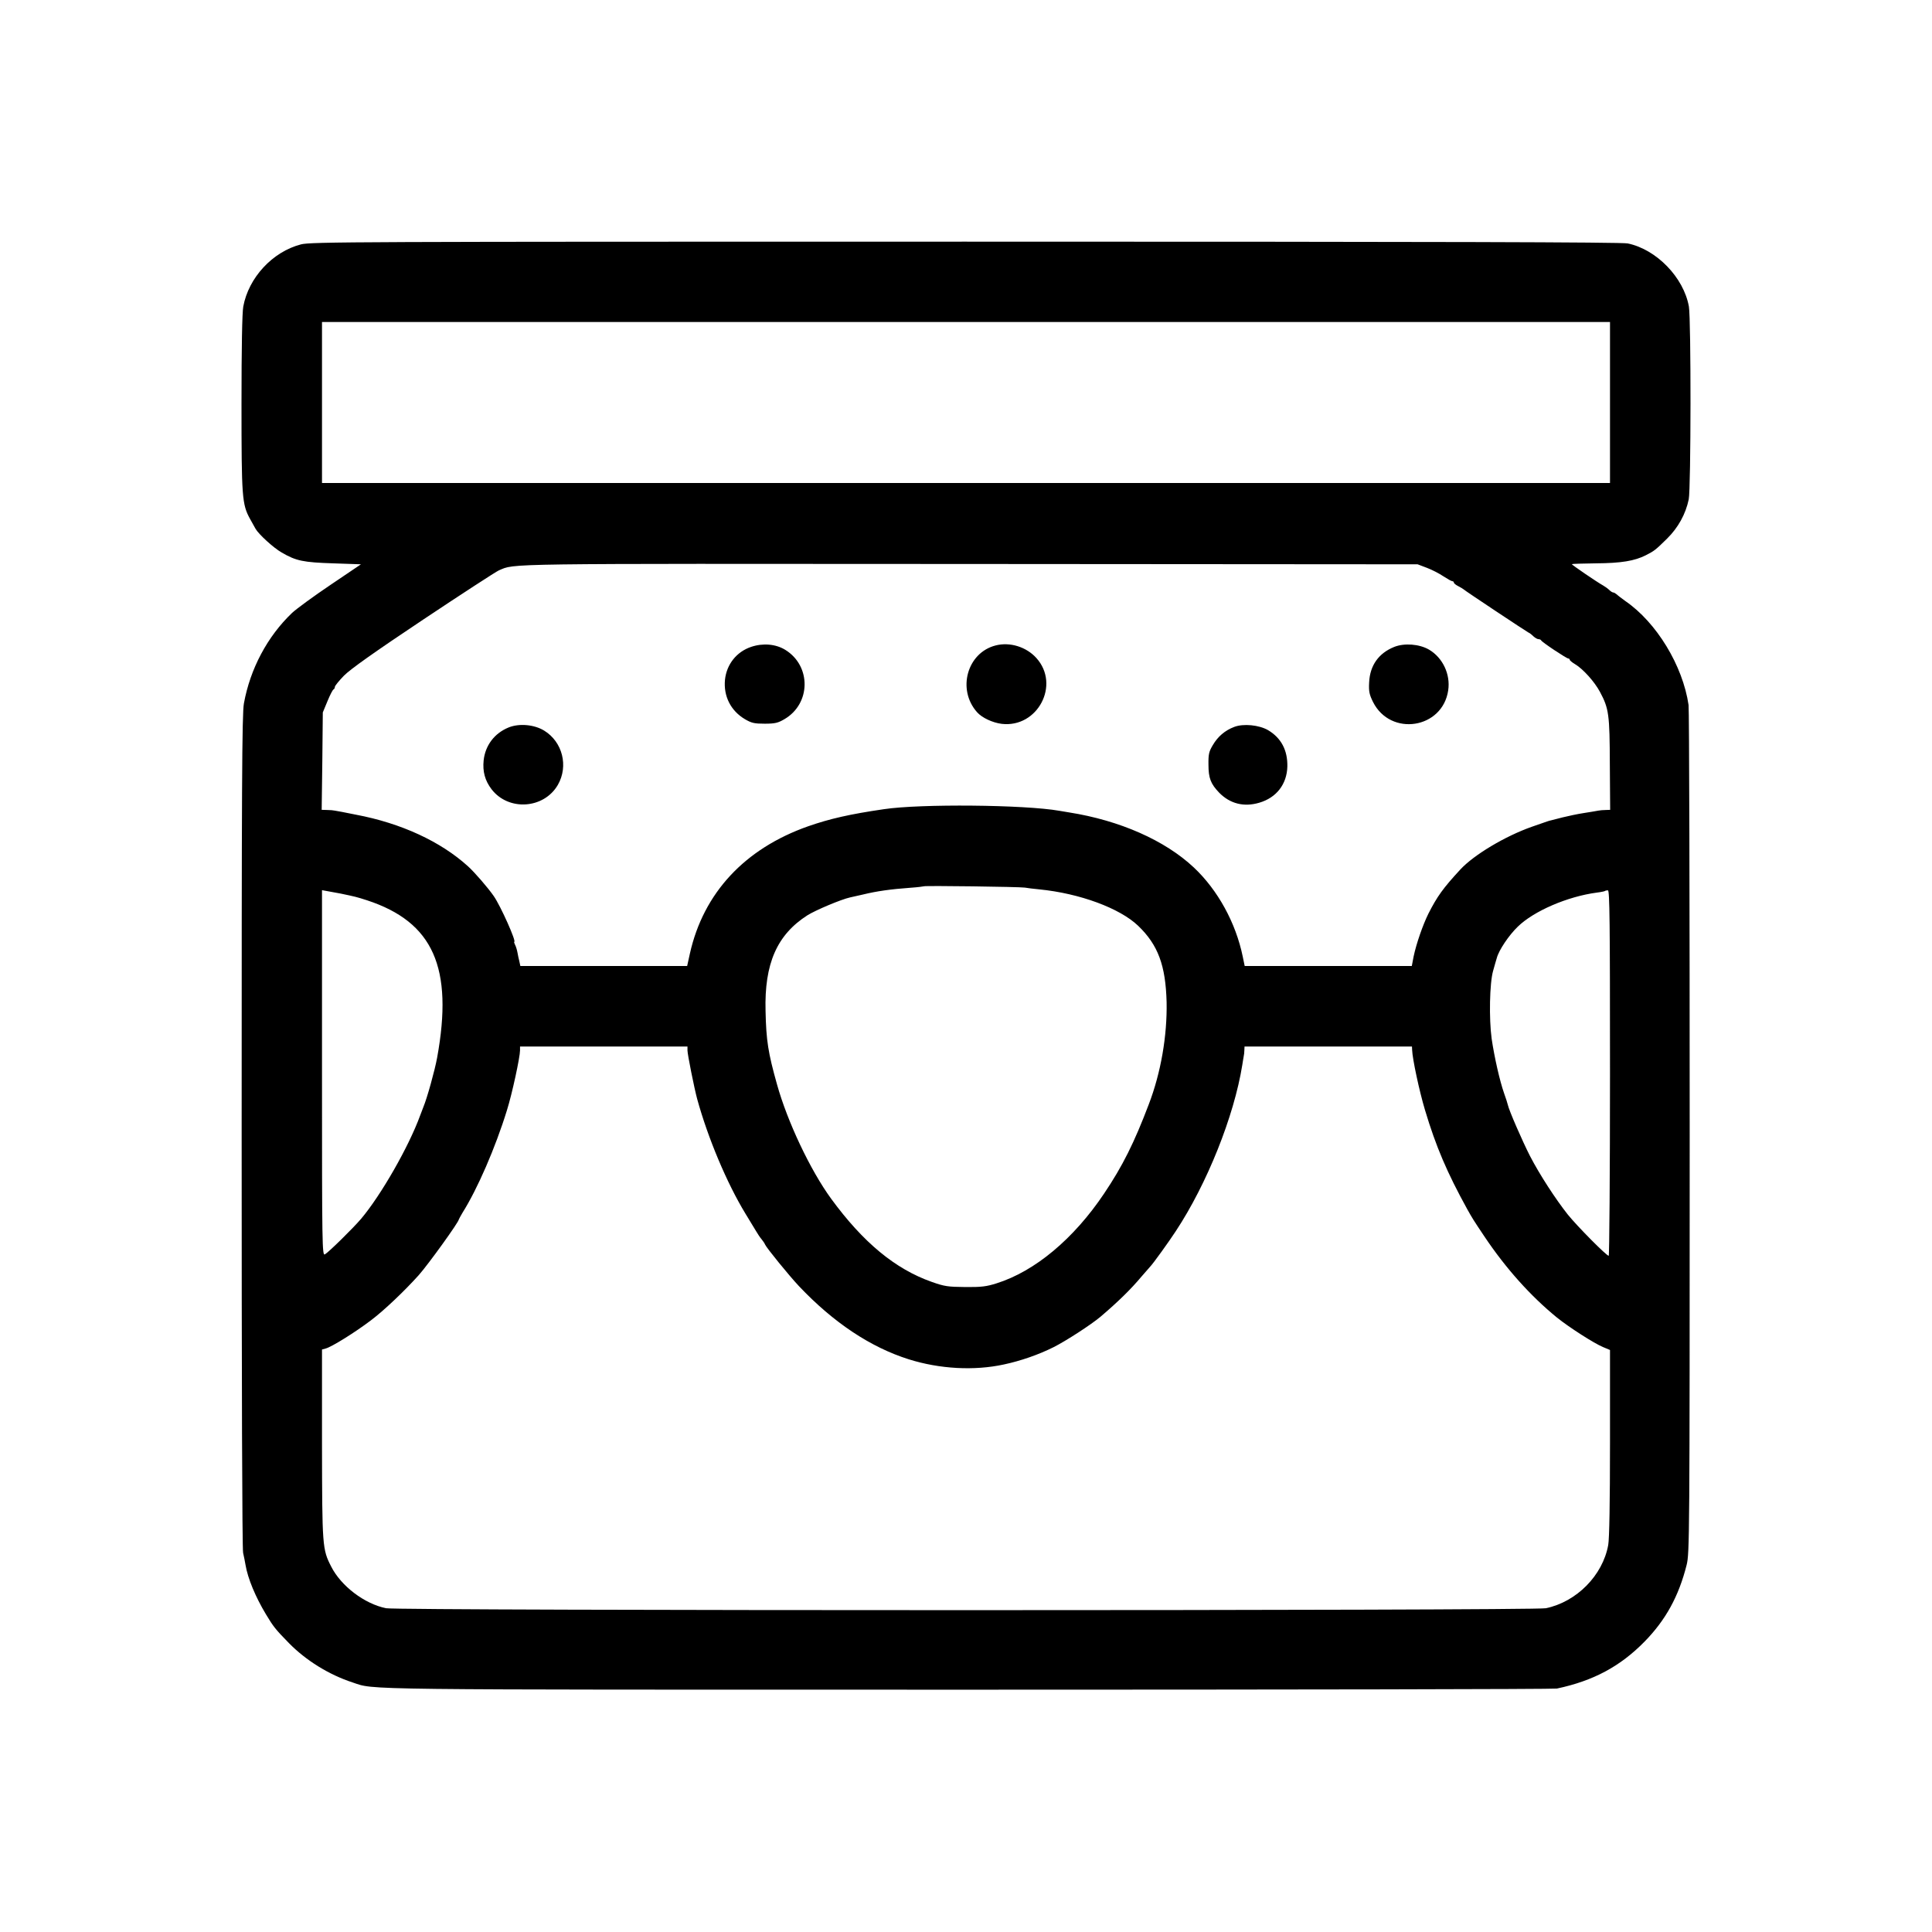 <svg version="1" xmlns="http://www.w3.org/2000/svg" width="1600" height="1600" viewBox="0 0 1200 1200"><path d="M186.9 151.8c-17.7 4.6-32.5 20.7-35.8 38.6-.7 3.8-1.1 25.6-1.1 60.2 0 58.3.3 62.6 5.3 71.7 1.2 2.2 2.7 4.9 3.4 6.1 1.9 3.4 11.3 12 16.3 14.8 8.9 5.2 13.4 6.1 31.9 6.7l17.3.6-18.8 12.7c-10.4 7-21.2 14.9-24 17.5-15.3 14.6-26 34.7-29.9 56.2-1.2 6.3-1.4 51.7-1.4 265.6 0 152.9.3 259.6.9 262 .5 2.2 1.2 5.6 1.5 7.5 1.4 8.4 6.2 19.9 12.7 30.7 4.7 7.8 5.8 9.2 14.3 17.9 10.5 10.7 24.8 19.6 39.5 24.4 14.2 4.7-3.5 4.5 381.5 4.5 199.7 0 364.6-.3 366.5-.7 22.7-4.8 39.4-13.8 54.5-29.2 13.1-13.4 21.2-28.1 26.1-47.6 1.8-7.3 1.9-15.8 1.9-268.5 0-143.6-.3-263.1-.7-265.6-3.6-24.5-19.9-51.3-39.3-64.6-2.2-1.6-4.6-3.4-5.3-4.1-.7-.6-1.7-1.2-2.2-1.2-.5 0-1.6-.7-2.4-1.5-.9-.9-2.6-2.1-3.8-2.8-3.8-2.1-19.8-13-19.5-13.3.1-.2 6.9-.4 15-.5 15.6-.1 24-1.5 30.9-5 5.3-2.7 6-3.2 13.3-10.4 6.8-6.7 11.5-15.2 13.4-24.3 1.4-7 1.5-111.4.1-119.8-3.2-18-20.1-35.5-38-39.2-4-.8-116.1-1.1-411.5-1.1-380.7 0-406.4.1-412.6 1.7zM1000 250v50H200V200h800v50zM886.3 352.7c3.2 1.2 7.8 3.6 10.3 5.3 2.5 1.6 4.9 3 5.5 3 .5 0 .9.4.9.8 0 .5 1.2 1.5 2.8 2.3 1.5.8 2.9 1.6 3.2 1.9.7.8 39.3 26.4 40.4 26.9.6.2 1.9 1.2 3 2.3 1.1 1 2.5 1.8 3.2 1.8.7 0 1.4.3 1.6.7.4 1.1 15.8 11.3 16.9 11.3.5 0 .9.4.9.8s1.4 1.6 3.1 2.6c5.1 3 12.3 11 15.7 17.4 5.5 10.3 6 13.9 6.1 44.9l.2 28.3-2.8.1c-1.6 0-3.6.2-4.6.4-1 .2-5.1.9-9 1.5-4 .6-9.9 1.9-13.2 2.7-3.3.8-6.4 1.6-7 1.8-.5.1-1.7.4-2.5.7-.8.3-5.1 1.8-9.5 3.3-16.5 5.8-36 17.4-44.5 26.6-10.7 11.6-14.3 16.6-19.8 27.4-3.5 7.1-7.5 18.6-9.2 26.7l-1.1 5.8H773.1l-1.2-5.8c-4.3-21-15.5-41.4-30.4-55.4-17.9-16.8-45.9-29.2-77.5-34.2-1.9-.3-4.6-.8-6-1-21.5-3.8-86.5-4.4-109-1-21.2 3.1-33.5 5.9-47 10.6-39.5 13.9-65.1 41.5-73.5 79.1l-1.7 7.7H323.2l-.6-2.8c-.4-1.5-.9-4-1.2-5.6-.3-1.6-.9-3.7-1.5-4.8-.5-1-.7-1.8-.5-1.8 1.5 0-8.4-22.2-12.7-28.4-3.5-5.1-11.9-14.8-16.1-18.6-16.9-15.3-41.4-26.7-69.6-32-6.3-1.3-12.2-2.4-13-2.5-.8-.2-3-.4-4.8-.4l-3.4-.1.4-30.3.3-30.2 2.9-7c1.6-3.9 3.3-7.2 3.8-7.3.4-.2.8-.9.8-1.6 0-.6 2.5-3.7 5.6-6.9 3.9-4 19-14.7 49.3-34.9 24-16 45.1-29.7 46.9-30.5 10.4-4.4-2-4.2 292.2-4l278.5.2 5.8 2.2zM636.5 551.3c1.7.3 5.7.8 9 1.1 25.2 2.5 50 11.7 61.4 22.6 12.4 11.9 17.1 24.6 17.7 47.5.4 20.7-3.5 43.7-11.1 63.5-9 23.7-16.2 38.2-27.7 55.3-18.9 28.2-43 48.3-66.8 55.8-6.3 2-9.5 2.4-19.5 2.3-10.8-.1-12.9-.4-20.8-3.2-22.7-8-42.6-24.5-62.5-51.7-12.9-17.7-27.1-47.7-33.6-71-5.5-19.6-6.7-27.1-7.1-45.5-.8-29.5 7.1-47.4 26-59.5 5.1-3.2 21-9.9 26.5-11.1.8-.2 4.4-1 8-1.8 8.6-2.1 17.1-3.3 29.5-4.2 4.4-.3 8.2-.8 8.3-.9.6-.5 59.4.3 62.7.8zm-425 3.7c9.1 1.9 10 2.1 16.5 4.2 41.1 13.5 53.7 41.8 43.5 97.8-1.4 7.7-6.2 25-8.5 30.5-.4 1.1-1.4 3.6-2.1 5.5-7 19.2-24.2 49.3-36.6 64-5 5.9-20.3 20.9-22.5 22.1-1.7.9-1.8-4.7-1.8-112.6V552.9l3.3.6c1.7.3 5.5 1 8.2 1.5zM1000 666.5c0 62.4-.4 113.5-.8 113.5-1.4 0-19.5-18.3-25.4-25.6-7.6-9.6-17.5-24.8-23.5-36.4-4.6-9-13.1-28.4-13.8-31.9-.2-.9-1.2-4.1-2.3-7.1-2.7-7.7-6-22.3-7.7-33.8-1.7-12.3-1.3-34.6.9-42.2.8-3 1.9-6.6 2.3-8 1.3-4.9 7.5-14.1 13-19.4 9.9-9.7 30.9-18.8 49.2-21.2 2.5-.3 4.8-.8 5-1 .2-.2 1-.4 1.8-.4 1.1 0 1.3 19.6 1.3 113.5zm-573-14.1c0 2.5 4.2 23.4 6 30.1 6.7 24.4 18.5 52.4 30 71.3 2.5 4.1 5.4 8.9 6.5 10.7 1.1 1.9 2.7 4.3 3.6 5.3.8 1 1.8 2.4 2.1 3.2.9 2.1 14.9 19.3 21.1 25.9 21.4 22.6 44.4 37.9 68.2 45.4 19.1 6 40.6 7.2 59 3.2 10.4-2.2 21.6-6.1 30.8-10.7 7.8-3.9 23.5-14.1 29.3-19 10.8-9.2 18.8-17 25.4-24.9 2.5-2.9 5-5.7 5.5-6.3 1.7-1.7 11.7-15.6 15.8-21.9 19.4-29.4 36.2-71.4 41.3-103.2.3-2.2.8-4.7.9-5.5.2-.8.4-2.5.4-3.8l.1-2.2h104l.1 2.2c.2 5.5 4.4 25.3 8 37.3 6.8 22.7 13.7 38.8 26.2 61.5 3.2 5.7 3.6 6.4 10.7 17 13.4 20 28.8 37.1 45.1 50.4 7.6 6.1 23.2 16.1 28.6 18.3l4.3 1.8v57.6c0 37-.4 59.6-1.1 63.5-3.4 18.9-19.6 35.3-38.7 39.3-7.5 1.6-712.8 1.6-720.4 0-13.4-2.7-28-13.8-34.1-25.9-5.5-10.7-5.6-12.5-5.7-76.1v-58.7l2.2-.6c3.7-.9 18.6-10.2 28.3-17.6 8.1-6.1 20.9-18.3 29.6-28 6.1-6.9 24.9-33 24.9-34.6 0-.2 1.1-2.1 2.3-4.2 9.2-14.6 20.4-40.3 27.6-63.7 3.2-10.2 8.1-32.9 8.1-37.1V650h104v2.4z"/><path d="M466.5 401.8c-9.1 3.1-15.2 10.9-16.2 20.4-1 10.2 3.6 19.3 12.4 24.5 4.1 2.4 5.8 2.8 12.3 2.8 6.4 0 8.3-.5 12.2-2.8 16.5-9.6 16.8-33.1.5-43.1-5.9-3.6-13.8-4.3-21.2-1.8zM618.4 400.9c-17.7 4.5-24.1 27.4-11.5 41.5 3 3.4 9.6 6.5 15.3 7.2 22.3 2.6 36.5-24.3 21.5-40.9-6.2-6.9-16.4-10.1-25.3-7.8zM866 401.8c-9.7 3.9-15.1 11.5-15.6 22-.3 5.7.1 7.5 2.4 12.2 10.9 21.7 43.2 16.7 46.7-7.2 1.5-10-3.4-20.3-11.9-25.3-6-3.5-15.3-4.2-21.6-1.7zM316 451.8c-8.9 3.6-14.6 11.2-15.6 20.5-.7 6.9.8 12.5 4.9 17.9 10.5 13.7 32.5 12.3 41.2-2.7 6.7-11.7 2.9-26.7-8.5-33.7-6.2-3.8-15.5-4.6-22-2zM766.6 451.5c-5.8 2.2-10.2 6-13.3 11.3-2.4 4-2.8 5.7-2.7 12.2 0 8.3 1.4 11.9 6.7 17.4 6.7 6.8 15.3 9 24.8 6.2 10.7-3.1 17.2-11.5 17.5-22.5.2-10.2-3.9-17.8-12-22.6-5.5-3.2-15.3-4.2-21-2z"/></svg>